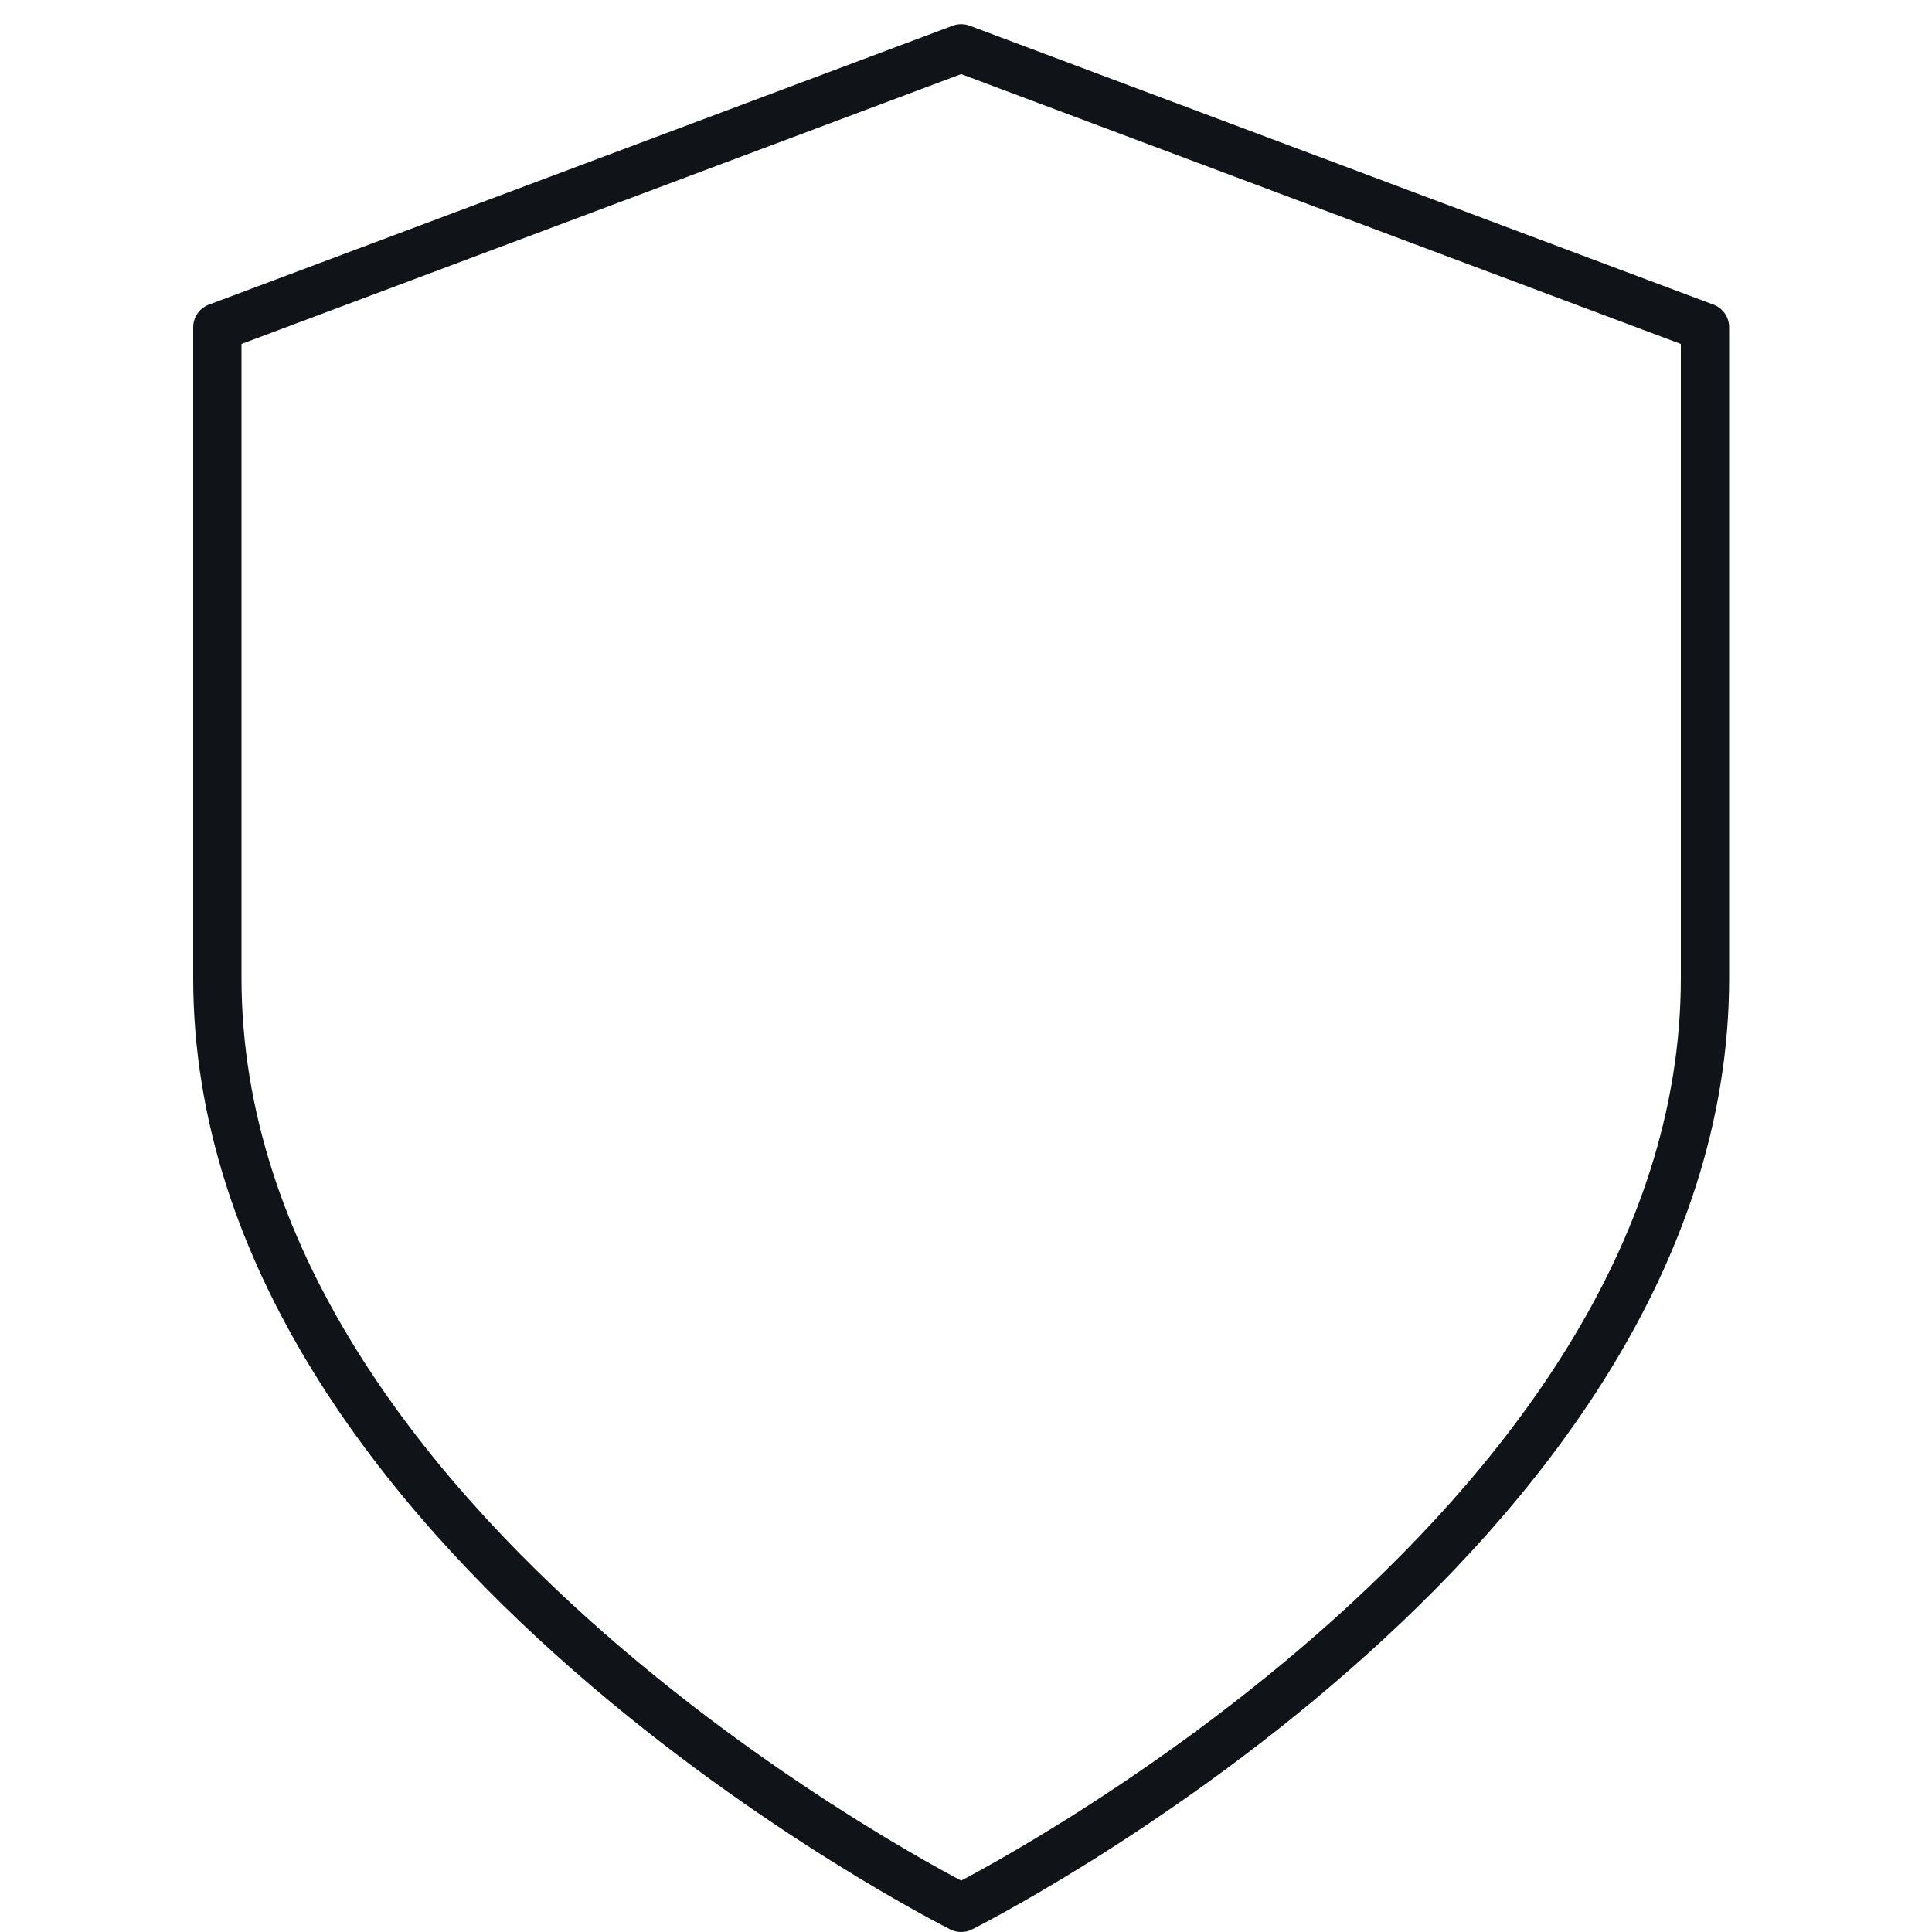 <svg width="80" height="80" viewBox="0 0 80 80" fill="none" xmlns="http://www.w3.org/2000/svg">
<path d="M39.8 79C39.8 79 70.6 63.6 70.6 40.5V13.55L39.8 2L9 13.55V40.5C9 63.6 39.8 79 39.8 79Z" stroke="#101418" stroke-width="2" stroke-linecap="round" stroke-linejoin="round"/>
</svg>
